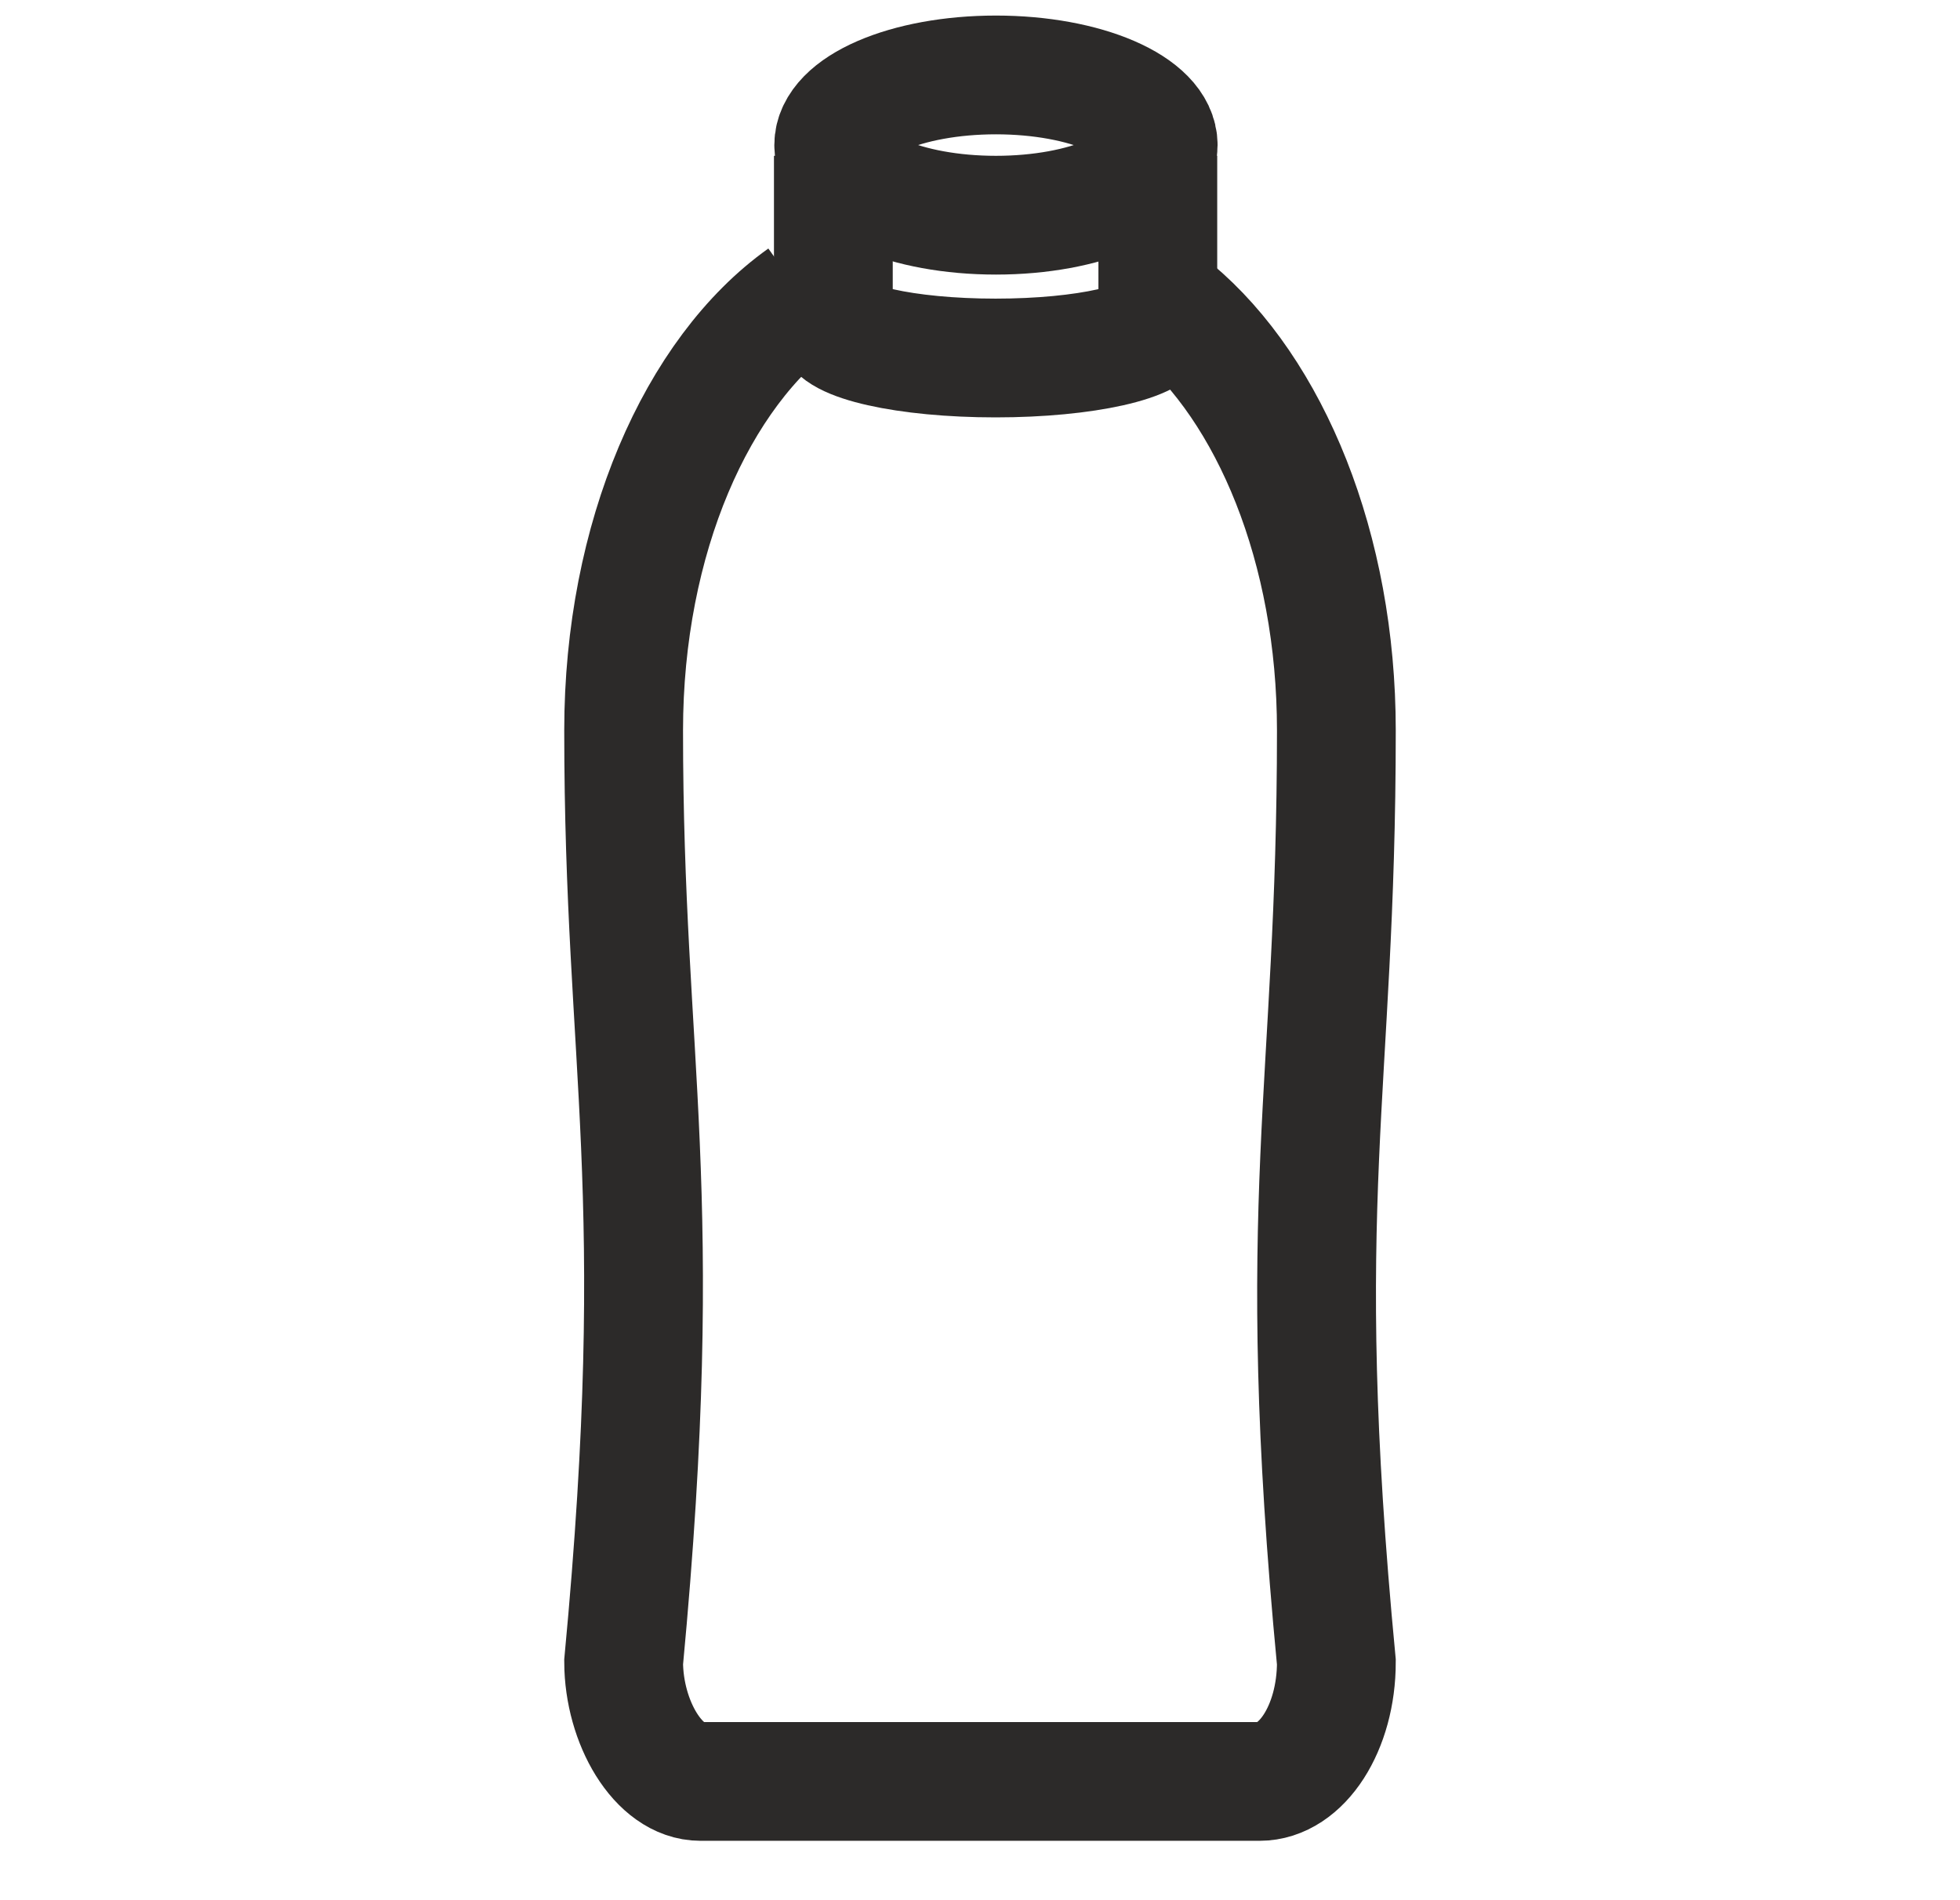 <svg width="33" height="32" viewBox="0 0 33 32" fill="none" xmlns="http://www.w3.org/2000/svg">
<path d="M16.768 3.624C18.277 3.624 19.5 3.095 19.5 2.443C19.5 1.791 18.277 1.262 16.768 1.262C15.26 1.262 14.037 1.791 14.037 2.443C14.037 3.095 15.26 3.624 16.768 3.624Z" stroke="#2C2A29" stroke-width="2" stroke-miterlimit="10"/>
<path d="M14.031 2.624V5.417C14.031 5.753 15.254 6.029 16.763 6.029C18.271 6.029 19.494 5.753 19.494 5.417V2.624" stroke="#2C2A29" stroke-width="2" stroke-miterlimit="10"/>
<path d="M19.762 5.211C21.387 6.567 22.5 9.229 22.5 12.302C22.5 18.429 21.75 20.147 22.5 27.991C22.5 29.096 21.918 30 21.206 30H11.794C11.082 30 10.504 29 10.5 27.991C11.254 20 10.5 18 10.5 12.302C10.5 9.058 11.736 6.266 13.516 5" stroke="#2C2A29" stroke-width="2" stroke-miterlimit="10"/>
</svg>

